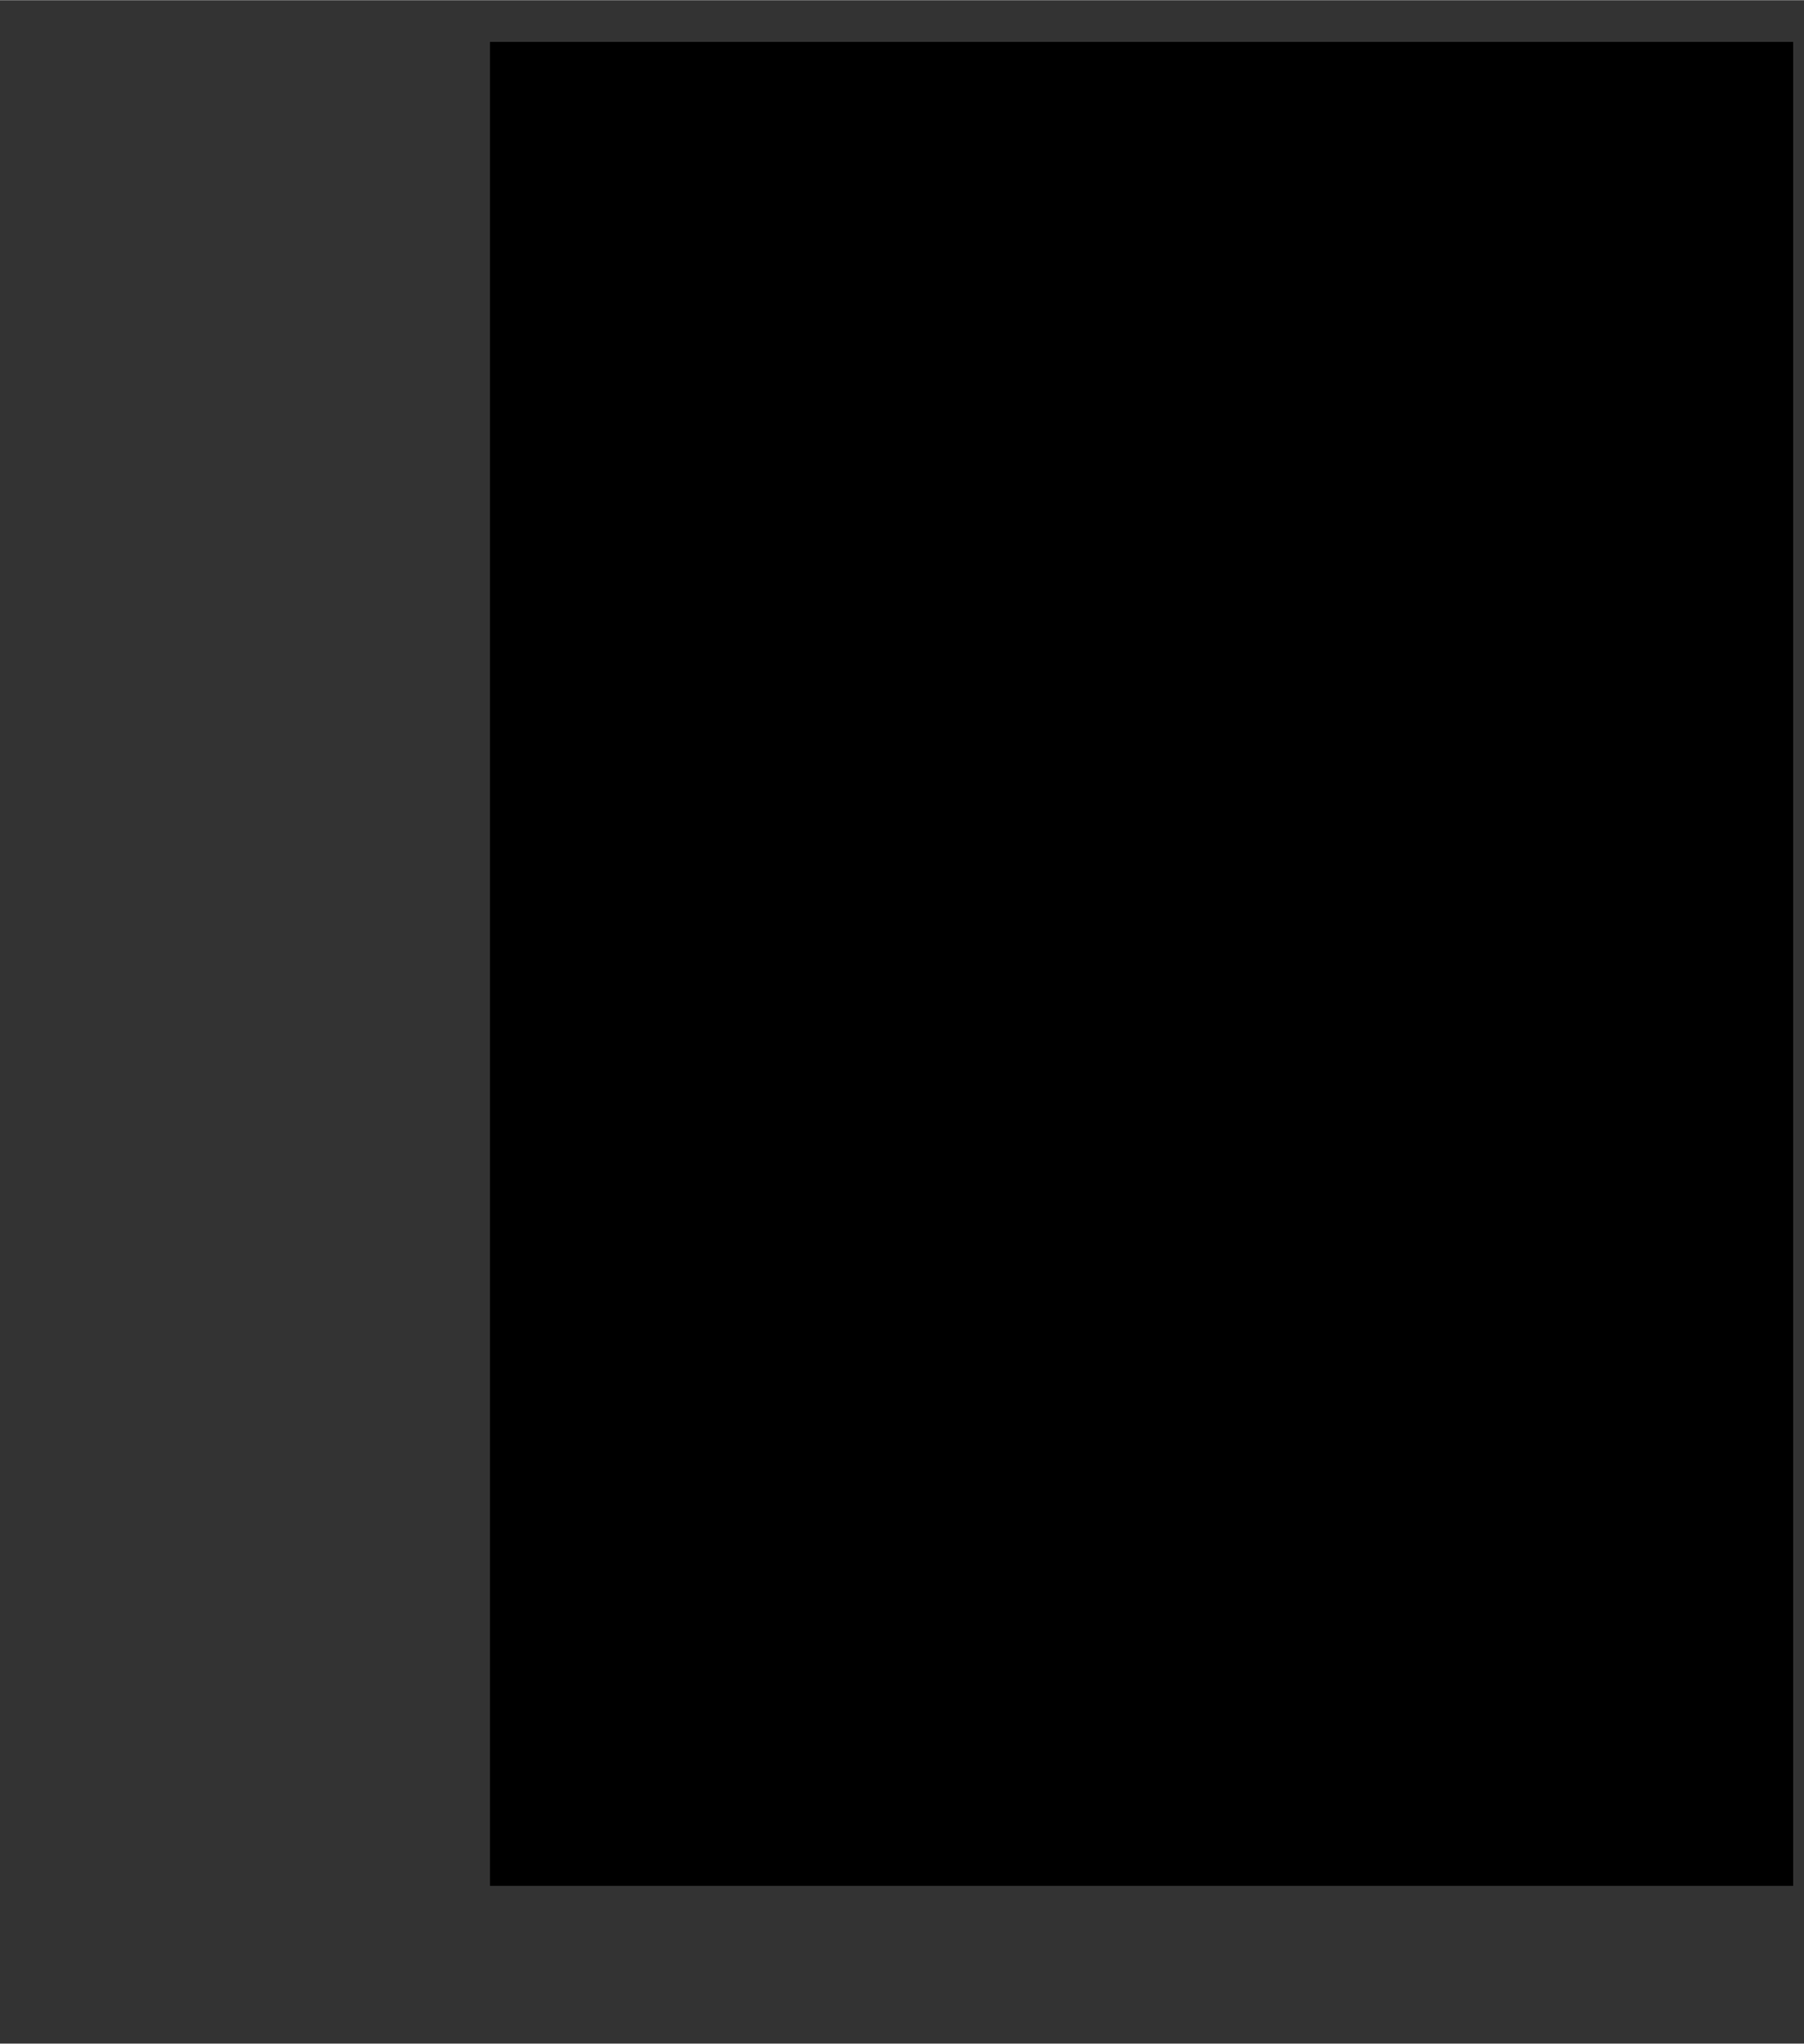 <?xml version="1.0" encoding="UTF-8"?>
<!DOCTYPE svg PUBLIC '-//W3C//DTD SVG 1.0//EN'
          'http://www.w3.org/TR/2001/REC-SVG-20010904/DTD/svg10.dtd'>
<svg height="933" stroke="#000" stroke-linecap="square" stroke-miterlimit="10" viewBox="0 0 824.29 933.15" width="824" xmlns="http://www.w3.org/2000/svg" xmlns:xlink="http://www.w3.org/1999/xlink"
><rect x="0" y="0" width="824.29" height="933.15" fill="#333333" stroke="none"/><defs
  ><clipPath id="a"
    ><path d="M224.02 19.17V861.06H819.29V19.17Z"
    /></clipPath
    ><clipPath clip-path="url(#a)" id="b"
    ><path d="M224.02 861.06H819.29V19.17H224.02Zm0 0"
    /></clipPath
    ><clipPath clip-path="url(#b)" id="c"
    ><path d="M224.02 861.06H819.29V19.17H224.02Zm0 0"
    /></clipPath
    ><clipPath clip-path="url(#c)" id="w"
    ><path d="M4 929.15H820.29V4H4Zm0 0"
    /></clipPath
    ><clipPath id="d"
    ><path d="M224.02 19.17V861.06H819.29V19.17Z"
    /></clipPath
    ><clipPath clip-path="url(#d)" id="e"
    ><path d="M224.02 861.06H819.29V19.17H224.02Zm0 0"
    /></clipPath
    ><clipPath clip-path="url(#e)" id="x"
    ><path d="M224.02 861.06H819.29V19.17H224.02Zm0 0"
    /></clipPath
    ><clipPath id="f"
    ><path d="M224.02 19.17V861.06H819.29V19.17Z"
    /></clipPath
    ><clipPath clip-path="url(#f)" id="g"
    ><path d="M224.02 861.06H819.29V19.17H224.02Zm0 0"
    /></clipPath
    ><clipPath clip-path="url(#g)" id="h"
    ><path d="M224.02 861.06H819.29V19.17H224.02Zm0 0"
    /></clipPath
    ><clipPath clip-path="url(#h)" id="y"
    ><path d="M253.2 670.37h448V109.86h-448Zm0 0"
    /></clipPath
    ><clipPath id="i"
    ><path d="M224.02 19.17V861.06H819.29V19.17Z"
    /></clipPath
    ><clipPath clip-path="url(#i)" id="j"
    ><path d="M224.02 861.06H819.29V19.17H224.02Zm0 0"
    /></clipPath
    ><clipPath clip-path="url(#j)" id="k"
    ><path d="M224.02 861.06H819.29V19.17H224.02Zm0 0"
    /></clipPath
    ><clipPath clip-path="url(#k)" id="z"
    ><path d="M283.41 848.1H513.05V644.39H283.41Zm0 0"
    /></clipPath
    ><clipPath id="l"
    ><path d="M224.02 19.17V861.06H819.29V19.17Z"
    /></clipPath
    ><clipPath clip-path="url(#l)" id="m"
    ><path d="M224.02 861.06H819.29V19.17H224.02Zm0 0"
    /></clipPath
    ><clipPath clip-path="url(#m)" id="n"
    ><path d="M224.02 861.06H819.29V19.17H224.02Zm0 0"
    /></clipPath
    ><clipPath clip-path="url(#n)" id="A"
    ><path d="M128.91 624.38H303.33V388.07H128.91Zm0 0"
    /></clipPath
    ><clipPath id="o"
    ><path d="M224.02 19.17V861.06H819.29V19.17Z"
    /></clipPath
    ><clipPath clip-path="url(#o)" id="p"
    ><path d="M224.02 861.06H819.29V19.17H224.02Zm0 0"
    /></clipPath
    ><clipPath clip-path="url(#p)" id="B"
    ><path d="M224.02 861.06H819.29V19.17H224.02Zm0 0"
    /></clipPath
    ><clipPath id="q"
    ><path d="M224.02 19.17V861.06H819.29V19.17Z"
    /></clipPath
    ><clipPath clip-path="url(#q)" id="r"
    ><path d="M224.02 861.06H819.29V19.17H224.02Zm0 0"
    /></clipPath
    ><clipPath clip-path="url(#r)" id="s"
    ><path d="M224.02 861.06H819.29V19.17H224.02Zm0 0"
    /></clipPath
    ><clipPath clip-path="url(#s)" id="C"
    ><path d="M368.12 662.53H663.43V538.23H368.12Zm0 0"
    /></clipPath
    ><clipPath id="t"
    ><path d="M224.02 19.17V861.06H819.29V19.17Z"
    /></clipPath
    ><clipPath clip-path="url(#t)" id="u"
    ><path d="M224.02 861.06H819.29V19.17H224.02Zm0 0"
    /></clipPath
    ><clipPath clip-path="url(#u)" id="v"
    ><path d="M224.02 861.06H819.29V19.17H224.02Zm0 0"
    /></clipPath
    ><clipPath clip-path="url(#v)" id="D"
    ><path d="M452.15 458.89H687.62V425.71H452.15Zm0 0"
    /></clipPath
  ></defs
  ><g
  ><g fill="#FFF2D7" stroke="none"
    ><path clip-path="url(#w)" d="M819.29 178.37c-3.42-29.17-16.39-58.12-28.9-83.55-8.17-16.36-16.71-32.41-23.94-48.93-4.1-8.6-5.95-18.1-12.64-25.39-6.86-7.47-16.05-12.04-25.52-14.15-19.5-4.12-38.22 1.99-55.46 7-34.8 10.24-70.33 17.95-106.27 22.91-22.47 4.38-46.27 2.19-68.45 9.5-13.81 5.82-22.85 19.63-26.4 33.58-1.71 6.65-2.35 13.3-2.35 19.9 0 12.2 2.2 24.22 3.97 35.77 5.6 35.87 8.93 72.09 9.95 108.38l.28 16.82c0 12.47-.74 24.79-4.04 36.48-10 38.32-48.81 53.68-78.5 24.59-15.58-16.21-21.2-38.58-21.2-62.3 0-31.38 9.85-65.11 19.5-89.99 6.25-15.78 16.58-31.1 16.58-48.85l-.2-4.24c-3.82-30.75-39.18-44.97-66.79-41.53-27.61 3.47-52.2 18.63-77.77 27.19-19.7 7.34-45.41 10.65-60.77 28.24-11.7 13.35-16.18 29.36-16.18 45.9 0 21.18 7.35 43.23 16.31 61.62C223.1 264 254.85 331.67 267.14 357.6c7.74 17.24 18.04 34.63 18.04 53.4l-.59 7.66c-2.31 12.73-12.42 26.19-26.01 26.81-6.46.37-12.92-2.6-18.61-6.61-23.72-16.98-36.66-44.69-44.13-72.33-16.23-56.39-15.13-126.29-64.58-166.8-36.82 46.53-74.74 94.31-93.97 151.41-8.37 23.78-11.61 49.33-11.61 74.38l.28 12.8c.2 7.86.43 15.73.43 23.56 0 21.07-1.61 41.82-9.52 61.25-4.9 13.44-10.9 27.53-11.65 42.91L5 571.81c0 13.24 3.06 26.35 8.09 38.41 27.34 63.44 99.35 102.44 166.61 96.89l-.36-2.67c-.64-.26-1.25-.56-1.88-.84l10.24-1.18c-1.77 1.42-3.51 2.89-5.19 4.43 17.7-1.79 35.03-6.7 51.06-15.1l-3.6 5.11c-6.41 10.32-8.66 22.16-8.66 34.1 0 9.28 1.35 18.61 3.16 27.33 15.85 73.91 96.98 144.54 167.75 165.26 85.3 24.58 148.14-56.53 223.52-77.58 12.33-3.86 25.86-4.08 39.46-8.79 14.37-4.7 27.98-17.17 27.98-33.4l-.02-1.16c-51.8-23.87-108.88-24.3-160.8-44.69-32.42-12.9-64.15-34.43-77.67-67.52-2.12-4.56-3.08-8.55-3.08-11.92 0-10.88 10.14-15.1 24.38-10.02 33.37 13 55.04 46.71 86.4 64.53 31.47 19.73 67.41 32.42 104.4 36.24 36.44 3.43 80.38 3.23 105.17-28.24 21.75-24.54 40.94-51.2 57.33-79.5V641.47c-17.76 33.43-39.4 64.83-64.42 93.1-22.02 29.31-62.38 27.82-97.09 25.32-53.8-5.33-104.06-30.26-142.49-68.2-16.68-14.85-36.63-33.82-61.29-34.33-11.04-.41-21.48 8.46-21.48 19.73l.11 2.06c3.23 24.1 20.04 44.43 37.98 59.36 58 47.6 137.44 42.01 203.39 68.99-5.66 25.67-38.77 23.94-60.46 30.27-75.55 20.16-135.36 100.94-219.26 77.91-67.95-19.97-146.73-87.92-162.19-159.03-1.71-8.4-3.04-17.23-3.04-25.92 0-10.48 1.93-20.74 7.43-29.77 3.18-5.18 8.31-10.11 11.3-17.36l3.67-8.91-15.88 7.21c-50.07 28.77-114.54 22.1-161.19-10.64-33.08-22.82-62.13-58.71-62.12-100.12l.12-4.65c2.36-28.19 20.45-54.75 20.45-83.98v-.27c.44-6.36.58-12.56.58-18.74l-.46-25.33c-.36-4.96-.54-9.89-.54-14.8 0-53.06 20.53-103.16 50.12-146.97 15.25-23.19 32.29-45.24 49.6-67.12 20.67 18.78 31.4 45.72 38.29 72.47 14.88 55.36 15.3 124.82 65.97 162.23 6.26 4.38 13.96 8.13 22.45 7.69 21.14-1.56 32.56-22.24 32.56-41.86 0-4.55-.62-9.05-1.87-13.24-7.02-25.78-25.17-56.97-35.89-81.57l-37.82-80.07c-8.54-18.31-15.96-38.56-15.96-58.72 0-8.24 1.24-16.47 4.16-24.55 9.56-30.15 41.98-36.38 68.97-44.55 25.73-7.71 49.54-23.37 76.68-26.57 24.23-2.95 56.32 9.07 59.76 36.04l.15 3.47c0 16.41-10.19 31.25-16.16 46.51-10.1 26.07-20.13 60.42-20.13 92.67 0 25.2 6.13 49.12 23.13 66.81 21.18 21.99 57.78 23.71 76.76-2.04 14.77-18.17 17.2-42.1 17.2-64.82l-.28-15.94c-.97-36.58-4.29-73.1-9.88-109.27-1.81-11.62-3.83-23.32-3.83-34.69 0-6.15.6-12.21 2.14-18.11 4.11-16.88 16.69-30.55 34.66-32 17.67-1.74 36.35-3.1 54.35-5.74 36.29-4.96 72.2-12.7 107.35-22.99 17.31-5.1 35.03-10.47 51.78-6.81 8.25 1.83 16.09 5.87 21.59 11.89 5.77 6.39 7.56 15.7 11.32 23.4 14.52 33.36 34.26 64.41 45.03 99.05 4.16 14.23 7.87 31.03 7.87 47.16 0 19.43-5.38 37.89-21.8 49.69-14.1 9.78-32.32 12.44-50.16 15.82-36.09 6.82-71.46 17.52-105.26 31.92-17.05 7.53-36.61 15.05-45.14 33.78-1.32 3.93-1.94 7.69-1.94 11.29 0 33.79 54.08 52.78 82.64 50.16 57.56-1.26 103.31-43.79 139.59-83.46 2.9-2.94 5.69-6.48 8.87-8.93v-9.58c-5.56 2.5-10.78 7.21-15.08 12.77-35.87 38.98-78.22 79.35-133.65 80.98-25.57.89-53.8-7.4-69.6-28.17-3.15-4.34-4.93-9.31-4.93-14.23 0-2.63.51-5.25 1.58-7.76 7.03-15.52 25.6-22.78 40.79-29.46 33.25-14.22 68.05-24.8 103.57-31.57 26.06-4.25 60.01-11.27 71.64-39.58 2.86-7.29 4.69-14.7 5.67-22.16Zm0 363.64v-9.6c-8.69-.51-17.47.35-24.82 1.89-36.31 8.31-66.09 31.62-101.68 39.96-51.51 12.67-109.42 1.92-151.74-29.98-6.62-4.69-9.6-10.38-9.6-15.8 0-7.61 5.86-14.71 15.78-17.79 7.71-2.39 16.5-1.99 25.49-1.39 45.42 2.95 91.96 6.31 137.39-1.74 40.1-6.6 80.66-24.86 109.17-54.56V439.92c-27.24 32.42-68.99 52-110.71 58.86-35.4 6.21-71.79 5.35-108.01 3.21-17.09-.45-38.89-4.76-56.01-.04-11.73 2.82-22.52 14.79-22.52 27.16 0 3.64.94 7.32 3.06 10.81 2.67 4.8 6.38 8.42 10.15 11.5 30.18 22.86 66.92 35.08 104.19 37.17 18.65.89 37.43-.8 55.61-5.18 35.86-8.19 66.28-31.66 101.45-39.76 7.03-1.46 15.03-2.23 22.79-1.65"
      /><path clip-path="url(#x)" d="M654.45 233.99v0l-.03-.02.03.01m-.81-.76c-1.19-1.39-2.57-3.92-2.79-5.28l-.29-4.56c0-16.31 11.1-30.76 23.94-40.7 9.02-7.08 19.32-12.88 29.53-19.39 10.4-6.47 19.4-14.39 29.54-17.08 20.21-6.25 29.45 12.62 29.45 30.14 0 4.06-.49 8.04-1.47 11.62-5.63 23.93-32.94 28.59-54.45 29.74-17.74 1.36-39.32 1.49-53.46 15.5m-11.6-10.64c0 7.59 2.38 14.81 9.34 18.77 1.38.83 4.89.73 6.52-1.14 11.94-13.6 32.12-15.26 49.51-16.67 23.16.85 55.65-6.45 62.12-33.38 1.43-4.82 2.13-9.98 2.13-15.13 0-22.82-13.89-45.48-40.52-38.04-13.22 3.61-22.67 12.08-32.36 18.19-20.09 12.93-44.04 25.79-53.3 49.91-1.93 5.08-3.45 11.4-3.45 17.48"
      /><path clip-path="url(#y)" d="M254.2 666.59c0 .68.25 1.37.75 1.9 1.05 1.12 2.82 1.18 3.94.12 41.05-37.65 77.85-79.59 112.16-123.39l-.8-.86c-.92-.99-1.14-1.61-1.14-2.21 0-2.18 2.89-4.13 4.83-2.01l.4.41c1.25-1.15 2.3-2.5 3.35-3.86 26.48-34.28 51.7-69.47 76.44-105-.67-.53-.98-1.33-.98-2.13 0-1.57 1.18-3.15 3.21-2.8l.71.12c41.97-59.84 82.32-120.61 125.19-179.53 34.71-47.15 70.13-95.03 116.74-131.03.78-.6 1.19-1.51 1.19-2.42l-.19-1.25c-1.39-1.89-3.3-2.19-4.65-1.19C647.2 146.83 610.49 194.68 575 241.99c-61.31 82.23-116.26 169.65-176.53 252.76l2.94 1.46c1.48.32 2.13 1.47 2.13 2.64 0 1.64-1.28 3.31-3.39 2.79l-5.14-2.13c-29.83 40.91-61.02 80.73-94.95 118.32l.12.03c1.5.33 2.15 1.48 2.15 2.65 0 1.64-1.27 3.32-3.38 2.79l-3.23-.69c-13.1 14.34-26.61 28.33-40.62 41.94-.6.55-.9 1.3-.9 2.05"
      /><path clip-path="url(#z)" d="M284.41 648.18l.08.78c11.2 23.46 22.47 46.57 36.26 68.45 40.46 69.71 114.02 104.21 187.26 129.47 2.36.87 4.04-1.08 4.04-2.98 0-1.08-.54-2.15-1.81-2.68-119.5-49.18-160.44-77.78-220.59-194.39-1.54-2.76-5.24-1.15-5.24 1.35"
      /><path clip-path="url(#A)" d="M129.91 392.01l.02.41c15.15 95.7 62.2 207.03 165.78 230.17l3.23.69c2.11.53 3.38-1.15 3.38-2.79 0-1.17-.64-2.31-2.08-2.63l-.12-.03c-101-26.44-143.78-133.66-164.18-226.35-.77-3.75-6.03-2.8-6.03.53"
      /><path clip-path="url(#B)" d="M290 253.83l0 .11c4.02 69.42 26.33 137.49 61.44 197.3 11.89 17.69 23.63 38.74 43.56 48.26l5.14 2.13c2.11.52 3.39-1.16 3.39-2.79 0-1.17-.66-2.32-2.13-2.64l-2.94-1.45c-18.15-9.8-28.78-30.88-39.56-47.92-33.02-59.48-54.68-125.71-62.83-193.3-.41-3.89-6.07-3.33-6.07.3"
      /><path clip-path="url(#C)" d="M369.12 542.16l.22 1.22c.92.99 1.32 1.42 1.72 1.85 8.69 9.35 17.83 18.37 27.88 26.31 52.59 41.66 118.13 61.32 181.45 79.89 25.56 7.32 53.04 13.77 79.73 7.67 1.61-.36 2.32-1.58 2.32-2.83 0-1.75-1.37-3.55-3.53-3.13-25.68 4.4-51.35-2.81-75.94-10.36-25.17-7.8-50.35-15.54-75-24.47-48.77-17.46-96.52-40.54-133.41-77.56l-.4-.4c-2.14-2.31-5.03-.37-5.03 1.81"
      /><path clip-path="url(#D)" d="M453.15 429.56c0 .8.31 1.6.98 2.13l.63.41c37.93 9.85 76.2 16.5 114.65 21.26 38.06 3.53 80.91 11.61 115.77-9.23 1.02-.63 1.44-1.54 1.44-2.45 0-2.04-2.13-4.07-4.44-2.84-34.56 16.89-74.63 8.34-111.63 4.86-37.87-4.2-75.5-10.26-113.13-16.75l-.71-.12c-2.39-.41-3.57 1.17-3.57 2.74"
    /></g
  ></g
></svg
>
